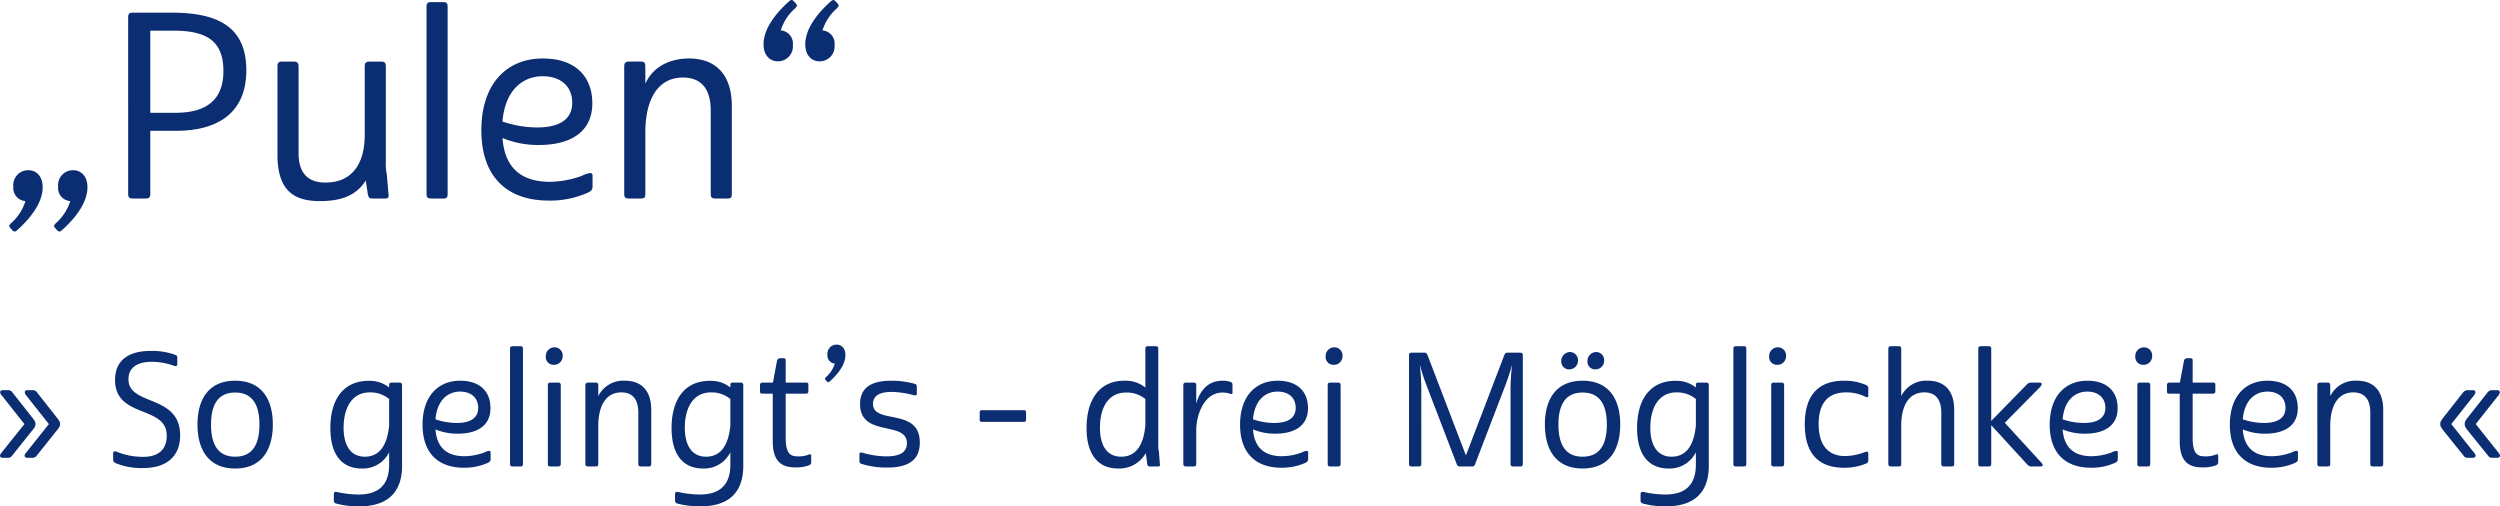 <svg xmlns="http://www.w3.org/2000/svg" width="475.86" height="96.378" viewBox="0 0 475.86 96.378"><defs><style>      .cls-1 {        fill: #0b2d72;      }    </style></defs><g id="Gruppe_1661" data-name="Gruppe 1661" transform="translate(-1244.84 -2102.623)"><path id="Pfad_10973" data-name="Pfad 10973" class="cls-1" d="M3.381-2.3A2.5,2.5,0,0,0,5.684.49,9.271,9.271,0,0,1,2.989,4.655c-.441.441-.49.588-.2.931l.392.441c.392.392.588.294.98-.049,2.45-2.205,4.8-5.145,4.8-8.134,0-2.058-1.176-3.234-2.744-3.234A2.823,2.823,0,0,0,3.381-2.3Zm8.526,0A2.5,2.5,0,0,0,14.21.49a9.271,9.271,0,0,1-2.695,4.165c-.441.441-.49.588-.2.931l.392.441c.392.392.588.294.98-.049,2.45-2.205,4.8-5.145,4.8-8.134,0-2.058-1.176-3.234-2.744-3.234A2.823,2.823,0,0,0,11.907-2.3ZM34.3-12.887c8.281,0,13.426-3.626,13.426-11.515,0-8.085-5.145-10.976-14.161-10.976h-7.35c-.735,0-.98.147-.98.931V-.931c0,.784.245.931.98.931h2.254c.735,0,.98-.147.98-.931V-12.887Zm-4.851-3.43V-31.948h4.459c6.321,0,9.457,2.009,9.457,7.693,0,5.341-3.087,7.938-9.114,7.938ZM57.673-8.575V-25.137c0-.686-.245-.931-.98-.931H54.586c-.735,0-.931.245-.931.931V-8.379C53.655-1.764,56.5.49,61.74.49c3.969,0,6.909-1.029,8.722-3.92l.392,2.6C71-.2,71.148,0,71.687,0h2.45c.539,0,.784-.2.637-.931L74.48-4.459a10.346,10.346,0,0,1-.2-2.5V-25.137c0-.686-.2-.931-.931-.931H71.246c-.735,0-.98.245-.98.931v12.985c0,5.733-2.548,9.114-7.5,9.114C59-3.038,57.673-5.39,57.673-8.575ZM86.044-.931V-36.456c0-.784-.2-.931-.931-.931H83.006c-.735,0-.98.147-.98.931V-.931c0,.784.245.931.98.931h2.107C85.848,0,86.044-.147,86.044-.931Zm18.081-25.725c-6.762,0-11.662,4.753-11.662,13.671C92.463-4.263,97.216.392,105.3.392a17.571,17.571,0,0,0,7.35-1.47c.735-.343.98-.588.98-1.274v-1.96c0-.441-.2-.539-.441-.539a4.867,4.867,0,0,0-1.617.539A18.392,18.392,0,0,1,105.5-3.185c-5.243,0-8.575-2.45-9.016-8.33a17.86,17.86,0,0,0,7.007,1.323c5.537,0,10.094-2.2,10.094-7.938C113.582-22.932,110.691-26.656,104.125-26.656Zm0,3.381c3.381,0,5.635,1.862,5.635,5.047,0,3.136-2.4,4.7-6.664,4.7a20.847,20.847,0,0,1-6.615-1.127C96.971-20.629,100.352-23.275,104.125-23.275Zm26.705.245c3.871,0,5.292,2.646,5.292,6.272V-.931c0,.784.245.931.98.931h2.107c.735,0,.931-.147.931-.931v-16.66c0-6.272-3.332-9.065-8.134-9.065-3.479,0-6.811,1.421-8.33,4.8v-3.283c0-.686-.2-.931-.931-.931h-2.107c-.735,0-.98.245-.98.931V-.931c0,.784.245.931.98.931h2.107c.735,0,.931-.147.931-.931V-12.544C123.676-19.208,126.273-23.03,130.83-23.03ZM151.753-29.2A2.5,2.5,0,0,0,149.45-32a9.271,9.271,0,0,1,2.7-4.165c.441-.441.49-.588.2-.931l-.392-.441c-.392-.392-.588-.294-.98.049-2.45,2.2-4.8,5.145-4.8,8.134,0,2.058,1.176,3.234,2.744,3.234A2.823,2.823,0,0,0,151.753-29.2Zm7.938,0a2.5,2.5,0,0,0-2.3-2.793,9.271,9.271,0,0,1,2.7-4.165c.441-.441.49-.588.2-.931l-.392-.441c-.392-.392-.588-.294-.98.049-2.45,2.2-4.8,5.145-4.8,8.134,0,2.058,1.176,3.234,2.744,3.234A2.823,2.823,0,0,0,159.691-29.2Z" transform="translate(1244 2140.411)"></path><path id="Pfad_10972" data-name="Pfad 10972" class="cls-1" d="M1.26-2.79c-.12.18-.42.51-.42.72,0,.3.24.42.6.42h.78a.926.926,0,0,0,.84-.3L6.75-6.57c.69-.84.84-1.05.84-1.5,0-.48-.12-.6-.84-1.53L3.18-14.13a1,1,0,0,0-.87-.39H1.35c-.3,0-.48.15-.48.42,0,.24.27.54.42.72l4.2,5.31Zm4.68,0c-.15.18-.42.51-.42.72,0,.3.24.42.57.42h.78a1.037,1.037,0,0,0,.87-.3l3.69-4.62c.69-.84.84-1.05.84-1.5,0-.48-.12-.6-.84-1.53L7.86-14.13a1,1,0,0,0-.87-.39H6.03c-.3,0-.48.15-.48.42a1.422,1.422,0,0,0,.39.72l4.2,5.31Zm28.65-17.7c0-.51-.03-.6-.39-.75a12.694,12.694,0,0,0-4.74-.75c-3.96,0-6.72,1.65-6.72,5.52,0,7.38,9.84,4.77,9.84,10.59,0,2.49-1.41,4.05-4.47,4.05a13.161,13.161,0,0,1-5.1-.99c-.45-.15-.63,0-.63.36v1.02c0,.48.06.6.54.84a13,13,0,0,0,5.22.9c4.29,0,6.99-2.13,6.99-6.21,0-7.89-9.84-5.55-9.84-10.68,0-2.16,1.59-3.33,4.44-3.33a12.37,12.37,0,0,1,4.29.78c.36.09.57.06.57-.39ZM38.43-7.98c0,4.65,2.01,8.37,7.17,8.37s7.17-3.72,7.17-8.37-2.01-8.34-7.17-8.34S38.43-12.63,38.43-7.98Zm7.17-6.09c3.36,0,4.62,2.43,4.62,6.09,0,3.69-1.26,6.12-4.62,6.12-3.33,0-4.59-2.43-4.59-6.12C41.01-11.64,42.27-14.07,45.6-14.07ZM69.12,5.34a19.355,19.355,0,0,1-4.14-.48c-.39-.06-.6-.03-.6.48V6.45a.565.565,0,0,0,.42.6,16.134,16.134,0,0,0,4.44.54c4.83,0,8.13-2.16,8.13-7.71V-15.39c0-.48-.15-.57-.6-.57H75.48c-.45,0-.57.09-.57.48v.45a5.726,5.726,0,0,0-3.51-1.26,8.365,8.365,0,0,0-1.53.06c-3.99.51-6.15,3.84-6.15,8.91,0,5.25,2.34,7.71,5.97,7.71A5.565,5.565,0,0,0,74.91-2.7V-.33C74.91,3.9,72.45,5.34,69.12,5.34Zm1.17-7.2c-2.94,0-4.05-2.49-4.05-5.52,0-3.42,1.35-6.72,5.01-6.72a5.652,5.652,0,0,1,3.66,1.26V-7.8C74.52-3.75,72.9-1.86,70.29-1.86ZM88.41-16.32c-4.14,0-7.14,2.91-7.14,8.37,0,5.34,2.91,8.19,7.86,8.19a10.757,10.757,0,0,0,4.5-.9c.45-.21.6-.36.6-.78v-1.2c0-.27-.12-.33-.27-.33a2.98,2.98,0,0,0-.99.33,11.261,11.261,0,0,1-3.72.69c-3.21,0-5.25-1.5-5.52-5.1a10.935,10.935,0,0,0,4.29.81c3.39,0,6.18-1.35,6.18-4.86C94.2-14.04,92.43-16.32,88.41-16.32Zm0,2.07c2.07,0,3.45,1.14,3.45,3.09,0,1.92-1.47,2.88-4.08,2.88a12.764,12.764,0,0,1-4.05-.69C84.03-12.63,86.1-14.25,88.41-14.25ZM100.38-.57V-22.32c0-.48-.12-.57-.57-.57H98.52c-.45,0-.6.09-.6.57V-.57c0,.48.15.57.6.57h1.29C100.26,0,100.38-.09,100.38-.57Zm4.74-14.82V-.57c0,.48.12.57.57.57h1.29c.45,0,.6-.09.6-.57V-15.39c0-.48-.15-.57-.6-.57h-1.29C105.24-15.96,105.12-15.87,105.12-15.39Zm-.39-5.52a1.465,1.465,0,0,0,1.5,1.56,1.629,1.629,0,0,0,1.71-1.68,1.549,1.549,0,0,0-1.53-1.65A1.664,1.664,0,0,0,104.73-20.91ZM119.1-14.1c2.37,0,3.24,1.62,3.24,3.84V-.57c0,.48.15.57.6.57h1.29c.45,0,.57-.09.57-.57v-10.2c0-3.84-2.04-5.55-4.98-5.55a5.276,5.276,0,0,0-5.1,2.94v-2.01c0-.42-.12-.57-.57-.57h-1.29c-.45,0-.6.15-.6.57V-.57c0,.48.15.57.6.57h1.29c.45,0,.57-.09.57-.57V-7.68C114.72-11.76,116.31-14.1,119.1-14.1ZM134.07,5.34a19.355,19.355,0,0,1-4.14-.48c-.39-.06-.6-.03-.6.48V6.45a.565.565,0,0,0,.42.6,16.134,16.134,0,0,0,4.44.54c4.83,0,8.13-2.16,8.13-7.71V-15.39c0-.48-.15-.57-.6-.57h-1.29c-.45,0-.57.09-.57.48v.45a5.726,5.726,0,0,0-3.51-1.26,8.364,8.364,0,0,0-1.53.06c-3.99.51-6.15,3.84-6.15,8.91,0,5.25,2.34,7.71,5.97,7.71a5.565,5.565,0,0,0,5.22-3.09V-.33C139.86,3.9,137.4,5.34,134.07,5.34Zm1.17-7.2c-2.94,0-4.05-2.49-4.05-5.52,0-3.42,1.35-6.72,5.01-6.72a5.652,5.652,0,0,1,3.66,1.26V-7.8C139.47-3.75,137.85-1.86,135.24-1.86Zm10.74-14.1c-.36,0-.48.18-.48.54v1.08c0,.42.09.48.57.48h1.86v9.09c0,4.08,1.95,4.95,4.32,4.95a7.1,7.1,0,0,0,2.55-.39c.33-.15.45-.3.45-.6V-1.95c0-.36-.12-.45-.48-.3a5.236,5.236,0,0,1-1.98.33c-1.47,0-2.4-.42-2.4-3.57v-8.37h3.81c.39,0,.51-.15.51-.45v-1.26c0-.33-.12-.39-.54-.39h-3.78v-4.17c0-.39-.03-.48-.72-.48-.57,0-.84.09-.93.48l-.78,4.17Zm12.36-5.34a1.532,1.532,0,0,0,1.41,1.71,5.676,5.676,0,0,1-1.65,2.55c-.27.27-.3.36-.12.57l.24.27c.24.24.36.18.6-.03,1.5-1.35,2.94-3.15,2.94-4.98,0-1.26-.72-1.98-1.68-1.98A1.728,1.728,0,0,0,158.34-21.3Zm17.01,6.12c0-.39-.15-.48-.48-.57a16.555,16.555,0,0,0-4.41-.57c-4.17,0-5.91,1.62-5.91,4.44,0,6.42,8.91,3.09,8.91,7.44,0,1.71-1.26,2.52-3.93,2.52a17.2,17.2,0,0,1-4.62-.72c-.36-.06-.48.03-.48.33v1.2c0,.42.12.54.45.63a15.5,15.5,0,0,0,4.8.69c3.96,0,6.24-1.35,6.24-4.77,0-6.75-8.91-3.33-8.91-7.35,0-1.29.87-2.28,3.54-2.28a17.377,17.377,0,0,1,4.23.63c.36.09.57.06.57-.33Zm12.48,4.47c-.42,0-.51.12-.51.48v1.26c0,.39.09.48.51.48h7.83c.39,0,.48-.09.48-.48v-1.26c0-.33-.03-.48-.45-.48Zm33.48,6.87V-22.32c0-.48-.12-.57-.57-.57h-1.29c-.45,0-.6.09-.6.57v7.29a6.005,6.005,0,0,0-4.05-1.29c-4.65,0-7.14,3.57-7.14,9,0,5.25,2.37,7.71,6,7.71a5.757,5.757,0,0,0,5.28-2.94l.27,2.04c.06.39.18.51.51.51h1.56c.3,0,.42-.15.33-.54l-.18-2.31A3.879,3.879,0,0,1,221.31-3.84Zm-7.05,1.98c-2.97,0-4.05-2.49-4.05-5.52,0-3.42,1.32-6.69,4.98-6.69a5.581,5.581,0,0,1,3.66,1.23V-7.8C218.49-3.75,216.84-1.86,214.26-1.86Zm11.82-13.53V-.57c0,.48.15.57.6.57h1.29c.45,0,.57-.09.57-.57V-7.02c.03-2.67,1.41-7.05,5.01-7.05a4.866,4.866,0,0,1,1.47.24c.3.09.42.03.42-.27v-1.41a.543.543,0,0,0-.42-.6,4.309,4.309,0,0,0-1.5-.21c-3.39,0-4.59,2.88-4.98,4.38v-3.45c0-.48-.12-.57-.57-.57h-1.29C226.23-15.96,226.08-15.87,226.08-15.39Zm17.94-.93c-4.14,0-7.14,2.91-7.14,8.37,0,5.34,2.91,8.19,7.86,8.19a10.757,10.757,0,0,0,4.5-.9c.45-.21.6-.36.6-.78v-1.2c0-.27-.12-.33-.27-.33a2.98,2.98,0,0,0-.99.33,11.26,11.26,0,0,1-3.72.69c-3.21,0-5.25-1.5-5.52-5.1a10.935,10.935,0,0,0,4.29.81c3.39,0,6.18-1.35,6.18-4.86C249.81-14.04,248.04-16.32,244.02-16.32Zm0,2.07c2.07,0,3.45,1.14,3.45,3.09,0,1.92-1.47,2.88-4.08,2.88a12.764,12.764,0,0,1-4.05-.69C239.64-12.63,241.71-14.25,244.02-14.25Zm9.54-1.14V-.57c0,.48.12.57.57.57h1.29c.45,0,.6-.09.6-.57V-15.39c0-.48-.15-.57-.6-.57h-1.29C253.68-15.96,253.56-15.87,253.56-15.39Zm-.39-5.52a1.465,1.465,0,0,0,1.5,1.56,1.629,1.629,0,0,0,1.71-1.68,1.549,1.549,0,0,0-1.53-1.65A1.664,1.664,0,0,0,253.17-20.91Zm19.41-.24c-.18-.42-.3-.51-.63-.51h-2.4c-.42,0-.51.18-.51.54V-.57c0,.48.12.57.57.57h1.17c.45,0,.6-.09.6-.57V-14.49a41.557,41.557,0,0,0-.3-4.89c.33,1.08.48,1.8,1.26,3.87L278.13-.42c.15.36.24.42.69.42h2.1c.45,0,.54-.06.69-.42l5.79-15.09c.78-2.07.93-2.79,1.26-3.87a41.557,41.557,0,0,0-.3,4.89V-.57c0,.48.15.57.6.57h1.17c.45,0,.57-.09.57-.57V-21.12c0-.36-.09-.54-.51-.54h-2.4c-.33,0-.48.09-.63.51L279.87-2.1ZM294.9-7.98c0,4.65,2.01,8.37,7.17,8.37s7.17-3.72,7.17-8.37-2.01-8.34-7.17-8.34S294.9-12.63,294.9-7.98Zm7.17-6.09c3.36,0,4.62,2.43,4.62,6.09,0,3.69-1.26,6.12-4.62,6.12-3.33,0-4.59-2.43-4.59-6.12C297.48-11.64,298.74-14.07,302.07-14.07Zm-4.05-5.97a1.472,1.472,0,0,0,1.53,1.56,1.645,1.645,0,0,0,1.65-1.65,1.537,1.537,0,0,0-1.56-1.65A1.7,1.7,0,0,0,298.02-20.04Zm4.98,0a1.466,1.466,0,0,0,1.5,1.56,1.652,1.652,0,0,0,1.68-1.65,1.531,1.531,0,0,0-1.53-1.65A1.7,1.7,0,0,0,303-20.04ZM317.85,5.34a19.355,19.355,0,0,1-4.14-.48c-.39-.06-.6-.03-.6.48V6.45a.565.565,0,0,0,.42.6,16.134,16.134,0,0,0,4.44.54c4.83,0,8.13-2.16,8.13-7.71V-15.39c0-.48-.15-.57-.6-.57h-1.29c-.45,0-.57.09-.57.48v.45a5.726,5.726,0,0,0-3.51-1.26,8.365,8.365,0,0,0-1.53.06c-3.99.51-6.15,3.84-6.15,8.91,0,5.25,2.34,7.71,5.97,7.71a5.565,5.565,0,0,0,5.22-3.09V-.33C323.64,3.9,321.18,5.34,317.85,5.34Zm1.17-7.2c-2.94,0-4.05-2.49-4.05-5.52,0-3.42,1.35-6.72,5.01-6.72a5.652,5.652,0,0,1,3.66,1.26V-7.8C323.25-3.75,321.63-1.86,319.02-1.86ZM333.24-.57V-22.32c0-.48-.12-.57-.57-.57h-1.29c-.45,0-.6.09-.6.57V-.57c0,.48.15.57.6.57h1.29C333.12,0,333.24-.09,333.24-.57Zm4.74-14.82V-.57c0,.48.12.57.57.57h1.29c.45,0,.6-.09.6-.57V-15.39c0-.48-.15-.57-.6-.57h-1.29C338.1-15.96,337.98-15.87,337.98-15.39Zm-.39-5.52a1.465,1.465,0,0,0,1.5,1.56,1.629,1.629,0,0,0,1.71-1.68,1.549,1.549,0,0,0-1.53-1.65A1.664,1.664,0,0,0,337.59-20.91Zm9.42,12.84c0-4.14,1.92-6.03,5.22-6.03a8.124,8.124,0,0,1,3.69.84c.42.18.54.03.54-.27v-1.35c0-.36-.09-.45-.51-.66a10.265,10.265,0,0,0-4.11-.78c-5.19,0-7.47,3.09-7.47,8.31,0,5.13,2.25,8.25,7.44,8.25a10.507,10.507,0,0,0,4.26-.81.622.622,0,0,0,.39-.69V-2.43c0-.45-.24-.45-.66-.3a11.007,11.007,0,0,1-3.75.75C348.87-1.98,347.01-3.99,347.01-8.07Zm13.26-14.25V-.57c0,.48.15.57.6.57h1.29c.45,0,.57-.09.57-.57V-7.98c.06-3.9,1.65-6.12,4.38-6.12,2.37,0,3.24,1.62,3.24,3.84V-.57c0,.48.15.57.6.57h1.29c.45,0,.57-.09.57-.57v-10.2c0-3.84-2.04-5.55-4.98-5.55a5.276,5.276,0,0,0-5.1,2.94v-8.94c0-.48-.12-.57-.57-.57h-1.29C360.42-22.89,360.27-22.8,360.27-22.32Zm28.89,7.2c.48-.54.36-.84-.09-.84h-1.56a1.1,1.1,0,0,0-.96.45l-6.69,6.84V-22.32a1.125,1.125,0,0,0-.03-.33l-.06-.09c-.03-.03-.03-.06-.09-.09a.11.11,0,0,1-.09-.03c-.03,0-.06-.03-.12-.03H378a.666.666,0,0,0-.27.03,1.3,1.3,0,0,0-.15.03.362.362,0,0,0-.15.15,1.236,1.236,0,0,0-.03.36V-.57c0,.33.06.48.21.54.03,0,.09.03.12.03h1.56a.836.836,0,0,0,.3-.03.347.347,0,0,0,.21-.15c0-.03.03-.06.03-.12a.745.745,0,0,0,.03-.27V-7.86L386.7-.39a1.127,1.127,0,0,0,1.02.39h1.44c.54,0,.66-.24.27-.69l-6.99-7.62Zm8.97-1.2c-4.14,0-7.14,2.91-7.14,8.37,0,5.34,2.91,8.19,7.86,8.19a10.757,10.757,0,0,0,4.5-.9c.45-.21.6-.36.6-.78v-1.2c0-.27-.12-.33-.27-.33a2.98,2.98,0,0,0-.99.33,11.261,11.261,0,0,1-3.72.69c-3.21,0-5.25-1.5-5.52-5.1a10.935,10.935,0,0,0,4.29.81c3.39,0,6.18-1.35,6.18-4.86C403.92-14.04,402.15-16.32,398.13-16.32Zm0,2.07c2.07,0,3.45,1.14,3.45,3.09,0,1.92-1.47,2.88-4.08,2.88a12.764,12.764,0,0,1-4.05-.69C393.75-12.63,395.82-14.25,398.13-14.25Zm9.54-1.14V-.57c0,.48.12.57.57.57h1.29c.45,0,.6-.09.6-.57V-15.39c0-.48-.15-.57-.6-.57h-1.29C407.79-15.96,407.67-15.87,407.67-15.39Zm-.39-5.52a1.465,1.465,0,0,0,1.5,1.56,1.629,1.629,0,0,0,1.71-1.68,1.549,1.549,0,0,0-1.53-1.65A1.664,1.664,0,0,0,407.28-20.91Zm6.51,4.95c-.36,0-.48.18-.48.54v1.08c0,.42.09.48.57.48h1.86v9.09c0,4.08,1.95,4.95,4.32,4.95a7.1,7.1,0,0,0,2.55-.39c.33-.15.45-.3.45-.6V-1.95c0-.36-.12-.45-.48-.3a5.236,5.236,0,0,1-1.98.33c-1.47,0-2.4-.42-2.4-3.57v-8.37h3.81c.39,0,.51-.15.51-.45v-1.26c0-.33-.12-.39-.54-.39H418.2v-4.17c0-.39-.03-.48-.72-.48-.57,0-.84.09-.93.48l-.78,4.17Zm18.63-.36c-4.14,0-7.14,2.91-7.14,8.37,0,5.34,2.91,8.19,7.86,8.19a10.757,10.757,0,0,0,4.5-.9c.45-.21.6-.36.6-.78v-1.2c0-.27-.12-.33-.27-.33a2.98,2.98,0,0,0-.99.33,11.261,11.261,0,0,1-3.72.69c-3.21,0-5.25-1.5-5.52-5.1a10.935,10.935,0,0,0,4.29.81c3.39,0,6.18-1.35,6.18-4.86C438.21-14.04,436.44-16.32,432.42-16.32Zm0,2.07c2.07,0,3.45,1.14,3.45,3.09,0,1.92-1.47,2.88-4.08,2.88a12.764,12.764,0,0,1-4.05-.69C428.04-12.63,430.11-14.25,432.42-14.25Zm16.35.15c2.37,0,3.24,1.62,3.24,3.84V-.57c0,.48.15.57.6.57h1.29c.45,0,.57-.09.57-.57v-10.2c0-3.84-2.04-5.55-4.98-5.55a5.276,5.276,0,0,0-5.1,2.94v-2.01c0-.42-.12-.57-.57-.57h-1.29c-.45,0-.6.15-.6.57V-.57c0,.48.15.57.6.57h1.29c.45,0,.57-.09.57-.57V-7.68C444.39-11.76,445.98-14.1,448.77-14.1Zm18.66,6.03,4.2-5.31a1.422,1.422,0,0,0,.39-.72c0-.27-.15-.42-.48-.42h-.93a1.1,1.1,0,0,0-.9.39L466.14-9.6c-.69.9-.81,1.05-.81,1.53,0,.45.15.66.81,1.5l3.72,4.62c.21.27.42.3.84.3h.78c.36,0,.57-.12.57-.42,0-.21-.27-.54-.42-.72Zm4.65,0,4.2-5.31a1.422,1.422,0,0,0,.39-.72c0-.27-.18-.42-.48-.42h-.96a1.081,1.081,0,0,0-.87.39L470.79-9.6c-.72.93-.81,1.05-.81,1.53,0,.45.15.66.81,1.5l3.72,4.62c.21.27.42.3.84.3h.78c.33,0,.57-.12.57-.42,0-.21-.27-.54-.42-.72Z" transform="translate(1244 2191.411)"></path></g></svg>